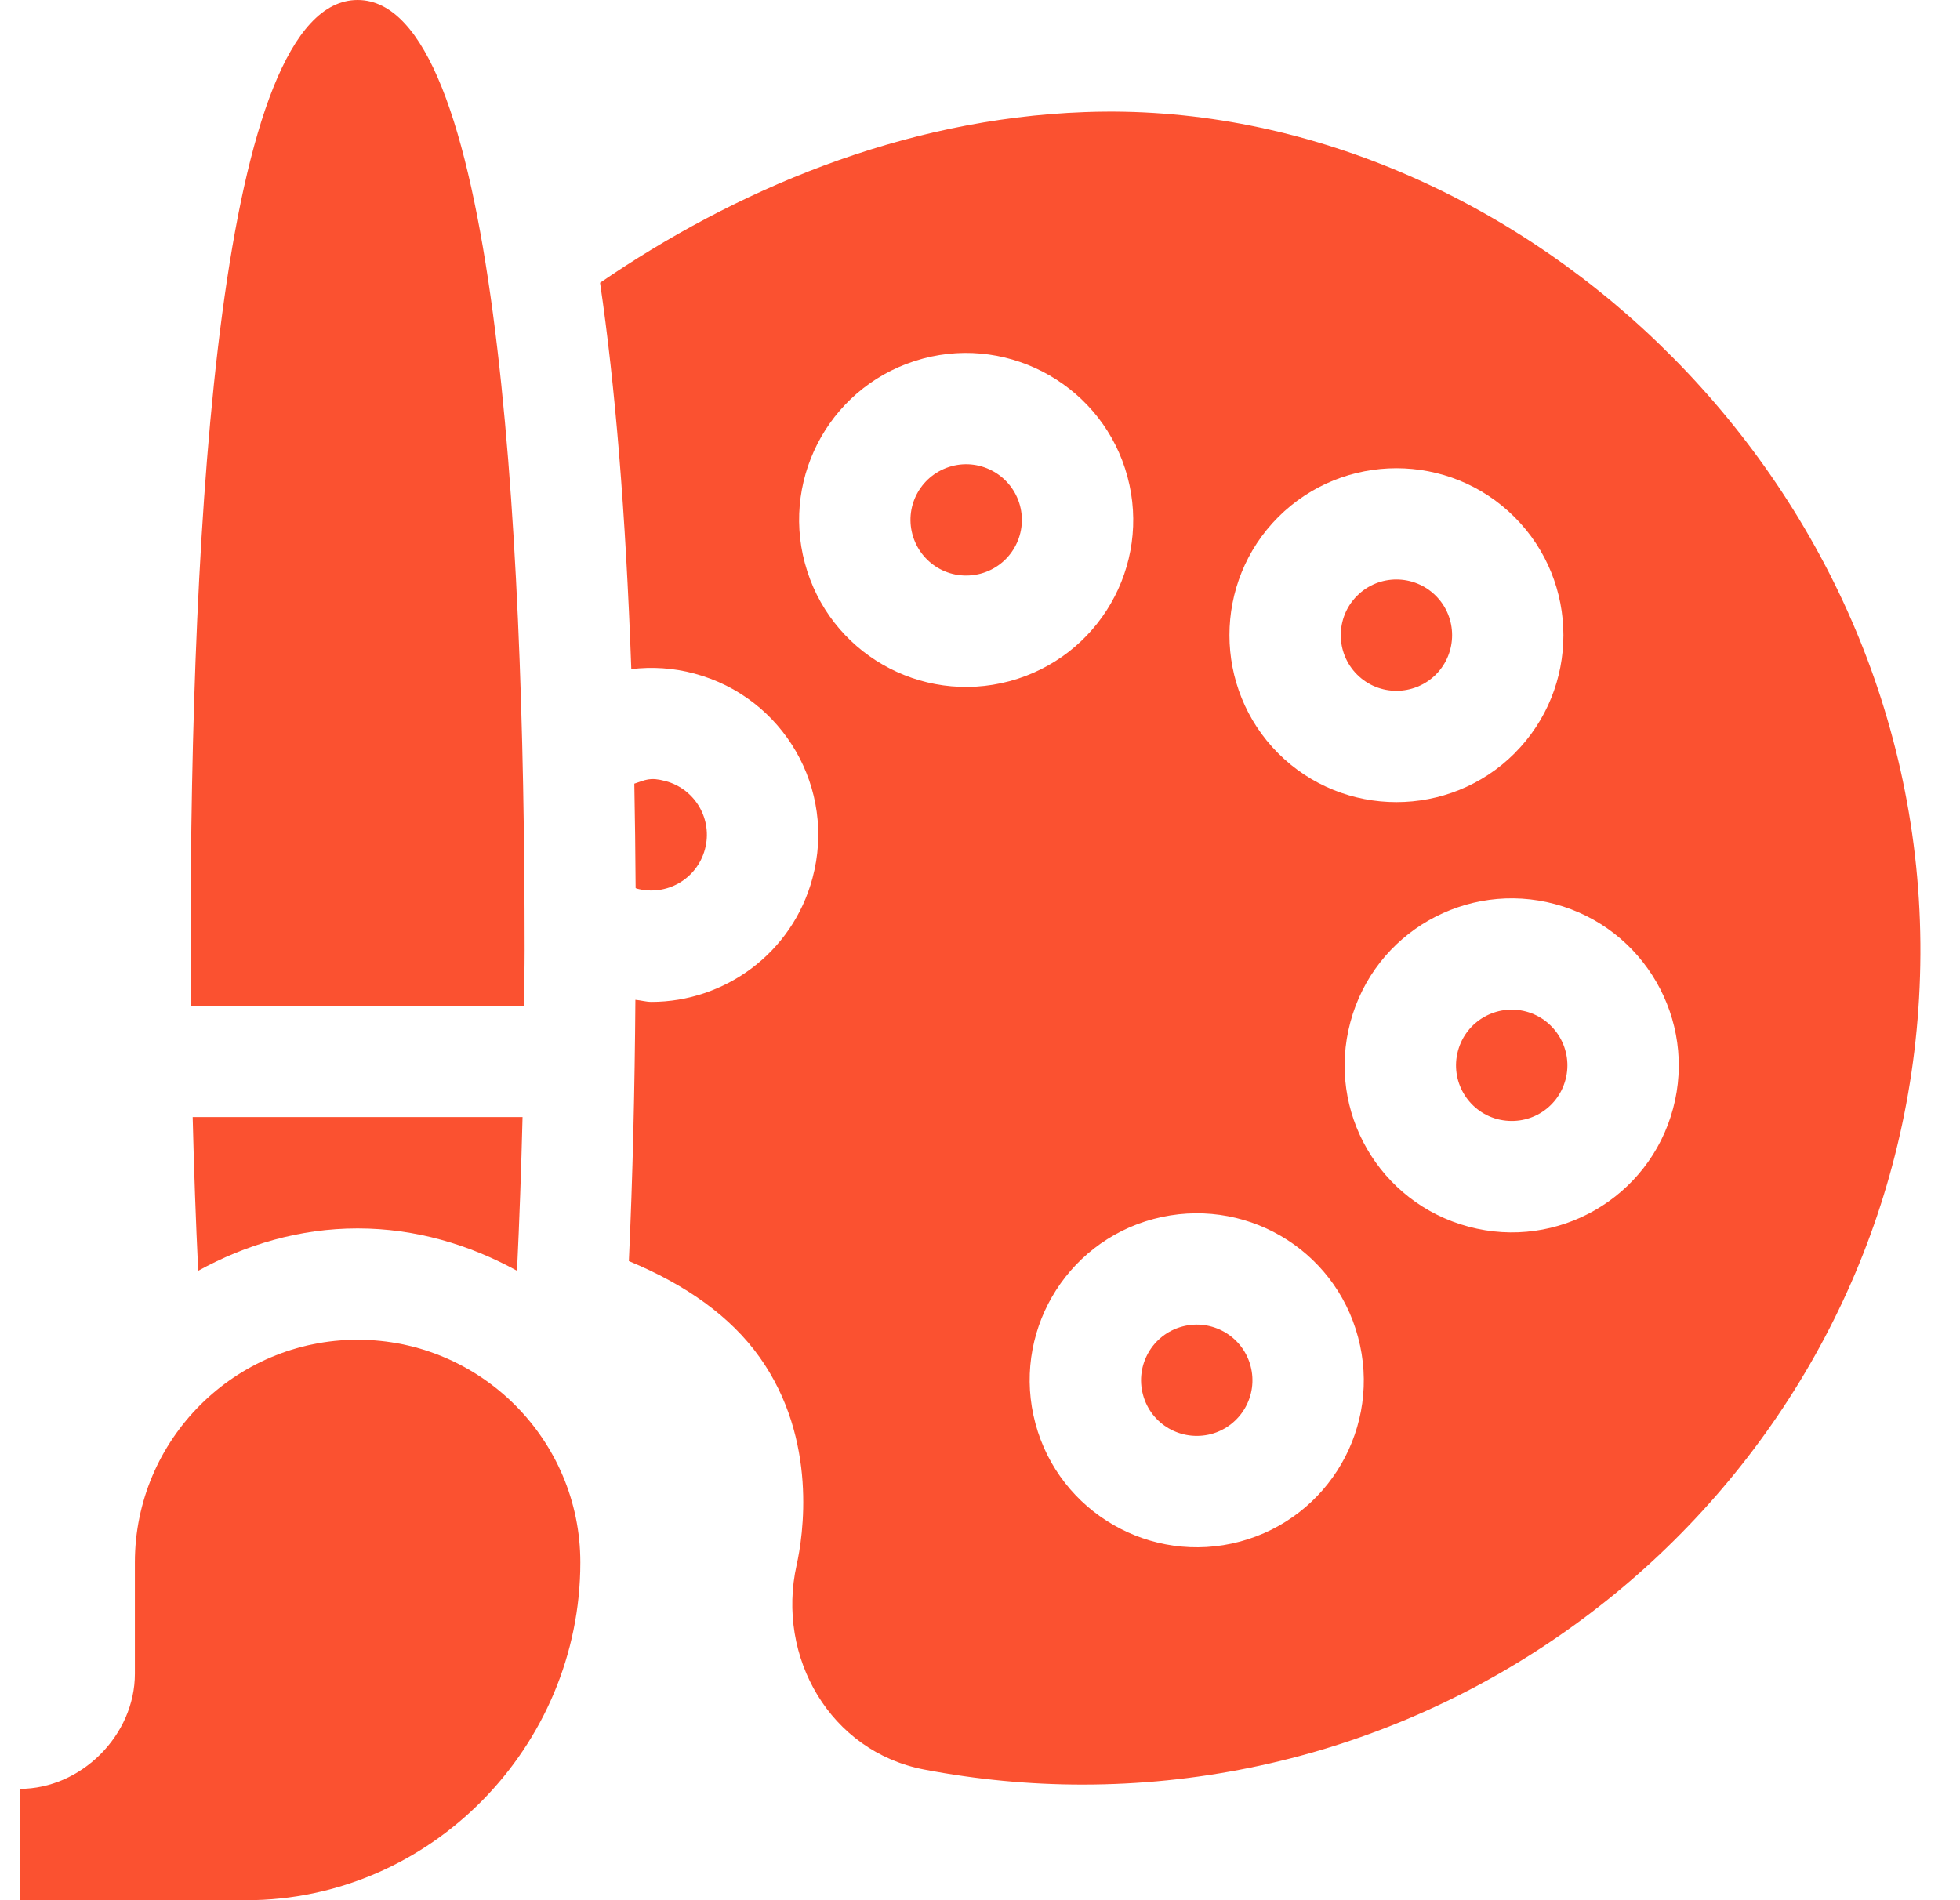 <svg width="33" height="32" viewBox="0 0 33 32" fill="none" xmlns="http://www.w3.org/2000/svg">
<g id="Group">
<path id="Vector" d="M9.771 26.312C9.771 24.244 8.089 22.562 6.021 22.562C3.953 22.562 2.271 24.244 2.271 26.312V28.187C2.271 29.221 1.367 30.125 0.333 30.125V32H4.146C7.248 32 9.771 29.414 9.771 26.312Z" fill="#FB5130"/>
<path id="Vector_2" d="M16.025 7.85C15.524 7.985 15.227 8.497 15.362 8.998C15.491 9.48 15.986 9.797 16.51 9.661C17.014 9.525 17.306 9.011 17.173 8.513C17.037 8.01 16.52 7.717 16.025 7.85Z" fill="#FB5130"/>
<path id="Vector_3" d="M10.721 14.964C11.219 15.097 11.733 14.807 11.869 14.302C12.005 13.797 11.703 13.287 11.207 13.154H11.206C10.94 13.082 10.868 13.136 10.68 13.197C10.691 13.762 10.698 14.348 10.702 14.955C10.709 14.957 10.714 14.963 10.721 14.964Z" fill="#FB5130"/>
<path id="Vector_4" d="M21.055 23.001C20.919 22.497 20.401 22.205 19.906 22.339C19.398 22.476 19.111 22.995 19.244 23.487C19.377 23.986 19.886 24.281 20.392 24.15C20.892 24.015 21.189 23.503 21.055 23.002V23.001Z" fill="#FB5130"/>
<path id="Vector_5" d="M24.175 11.36C24.54 10.994 24.54 10.399 24.175 10.034C23.809 9.668 23.215 9.666 22.848 10.034C22.483 10.399 22.483 10.995 22.849 11.36C23.213 11.725 23.808 11.725 24.175 11.36Z" fill="#FB5130"/>
<path id="Vector_6" d="M18.263 1.888C15.183 1.999 12.356 3.217 10.103 4.762C10.356 6.481 10.534 8.621 10.629 11.268C10.98 11.226 11.339 11.248 11.691 11.343C13.193 11.744 14.084 13.285 13.68 14.787C13.34 16.058 12.192 16.872 10.968 16.872C10.878 16.872 10.788 16.845 10.698 16.837C10.687 18.336 10.653 19.82 10.588 21.237C11.549 21.636 12.299 22.167 12.789 22.855C13.782 24.25 13.517 25.885 13.413 26.354C13.065 27.911 13.983 29.496 15.556 29.799C16.445 29.969 17.338 30.053 18.226 30.053C25.936 30.053 32.396 23.79 32.333 15.887C32.267 7.872 25.331 1.622 18.263 1.888ZM21.521 8.708C22.62 7.611 24.403 7.611 25.5 8.708C26.597 9.805 26.597 11.589 25.5 12.686V12.687C24.404 13.781 22.619 13.782 21.522 12.687C20.426 11.589 20.426 9.805 21.521 8.708ZM13.551 9.482C13.152 8 14.022 6.445 15.539 6.039C17.031 5.639 18.581 6.529 18.983 8.028C19.386 9.527 18.498 11.069 16.995 11.472C15.496 11.873 13.954 10.989 13.551 9.482ZM20.877 25.961C19.378 26.362 17.835 25.47 17.433 23.972C17.03 22.473 17.919 20.93 19.421 20.528C20.93 20.127 22.465 21.018 22.865 22.517C23.269 24.019 22.376 25.56 20.877 25.961ZM28.169 18.669C27.767 20.171 26.224 21.06 24.725 20.657C23.226 20.256 22.332 18.718 22.736 17.213C23.142 15.697 24.695 14.826 26.18 15.225C27.679 15.626 28.571 17.172 28.169 18.669Z" fill="#FB5130"/>
<path id="Vector_7" d="M25.695 17.035C25.204 16.903 24.684 17.189 24.547 17.698C24.412 18.203 24.713 18.713 25.209 18.846C25.723 18.979 26.225 18.678 26.358 18.183C26.492 17.684 26.194 17.169 25.695 17.035Z" fill="#FB5130"/>
<path id="Vector_8" d="M8.822 16.938C8.825 16.624 8.833 16.315 8.833 16C8.833 8.73 8.345 0 6.021 0C3.696 0 3.208 8.73 3.208 16C3.208 16.315 3.217 16.624 3.22 16.938H8.822Z" fill="#FB5130"/>
<path id="Vector_9" d="M6.021 20.687C6.998 20.687 7.903 20.96 8.705 21.4C8.745 20.558 8.776 19.692 8.798 18.812H3.244C3.266 19.692 3.296 20.558 3.337 21.4C4.138 20.96 5.044 20.687 6.021 20.687Z" fill="#FB5130"/>
</g>
</svg>
